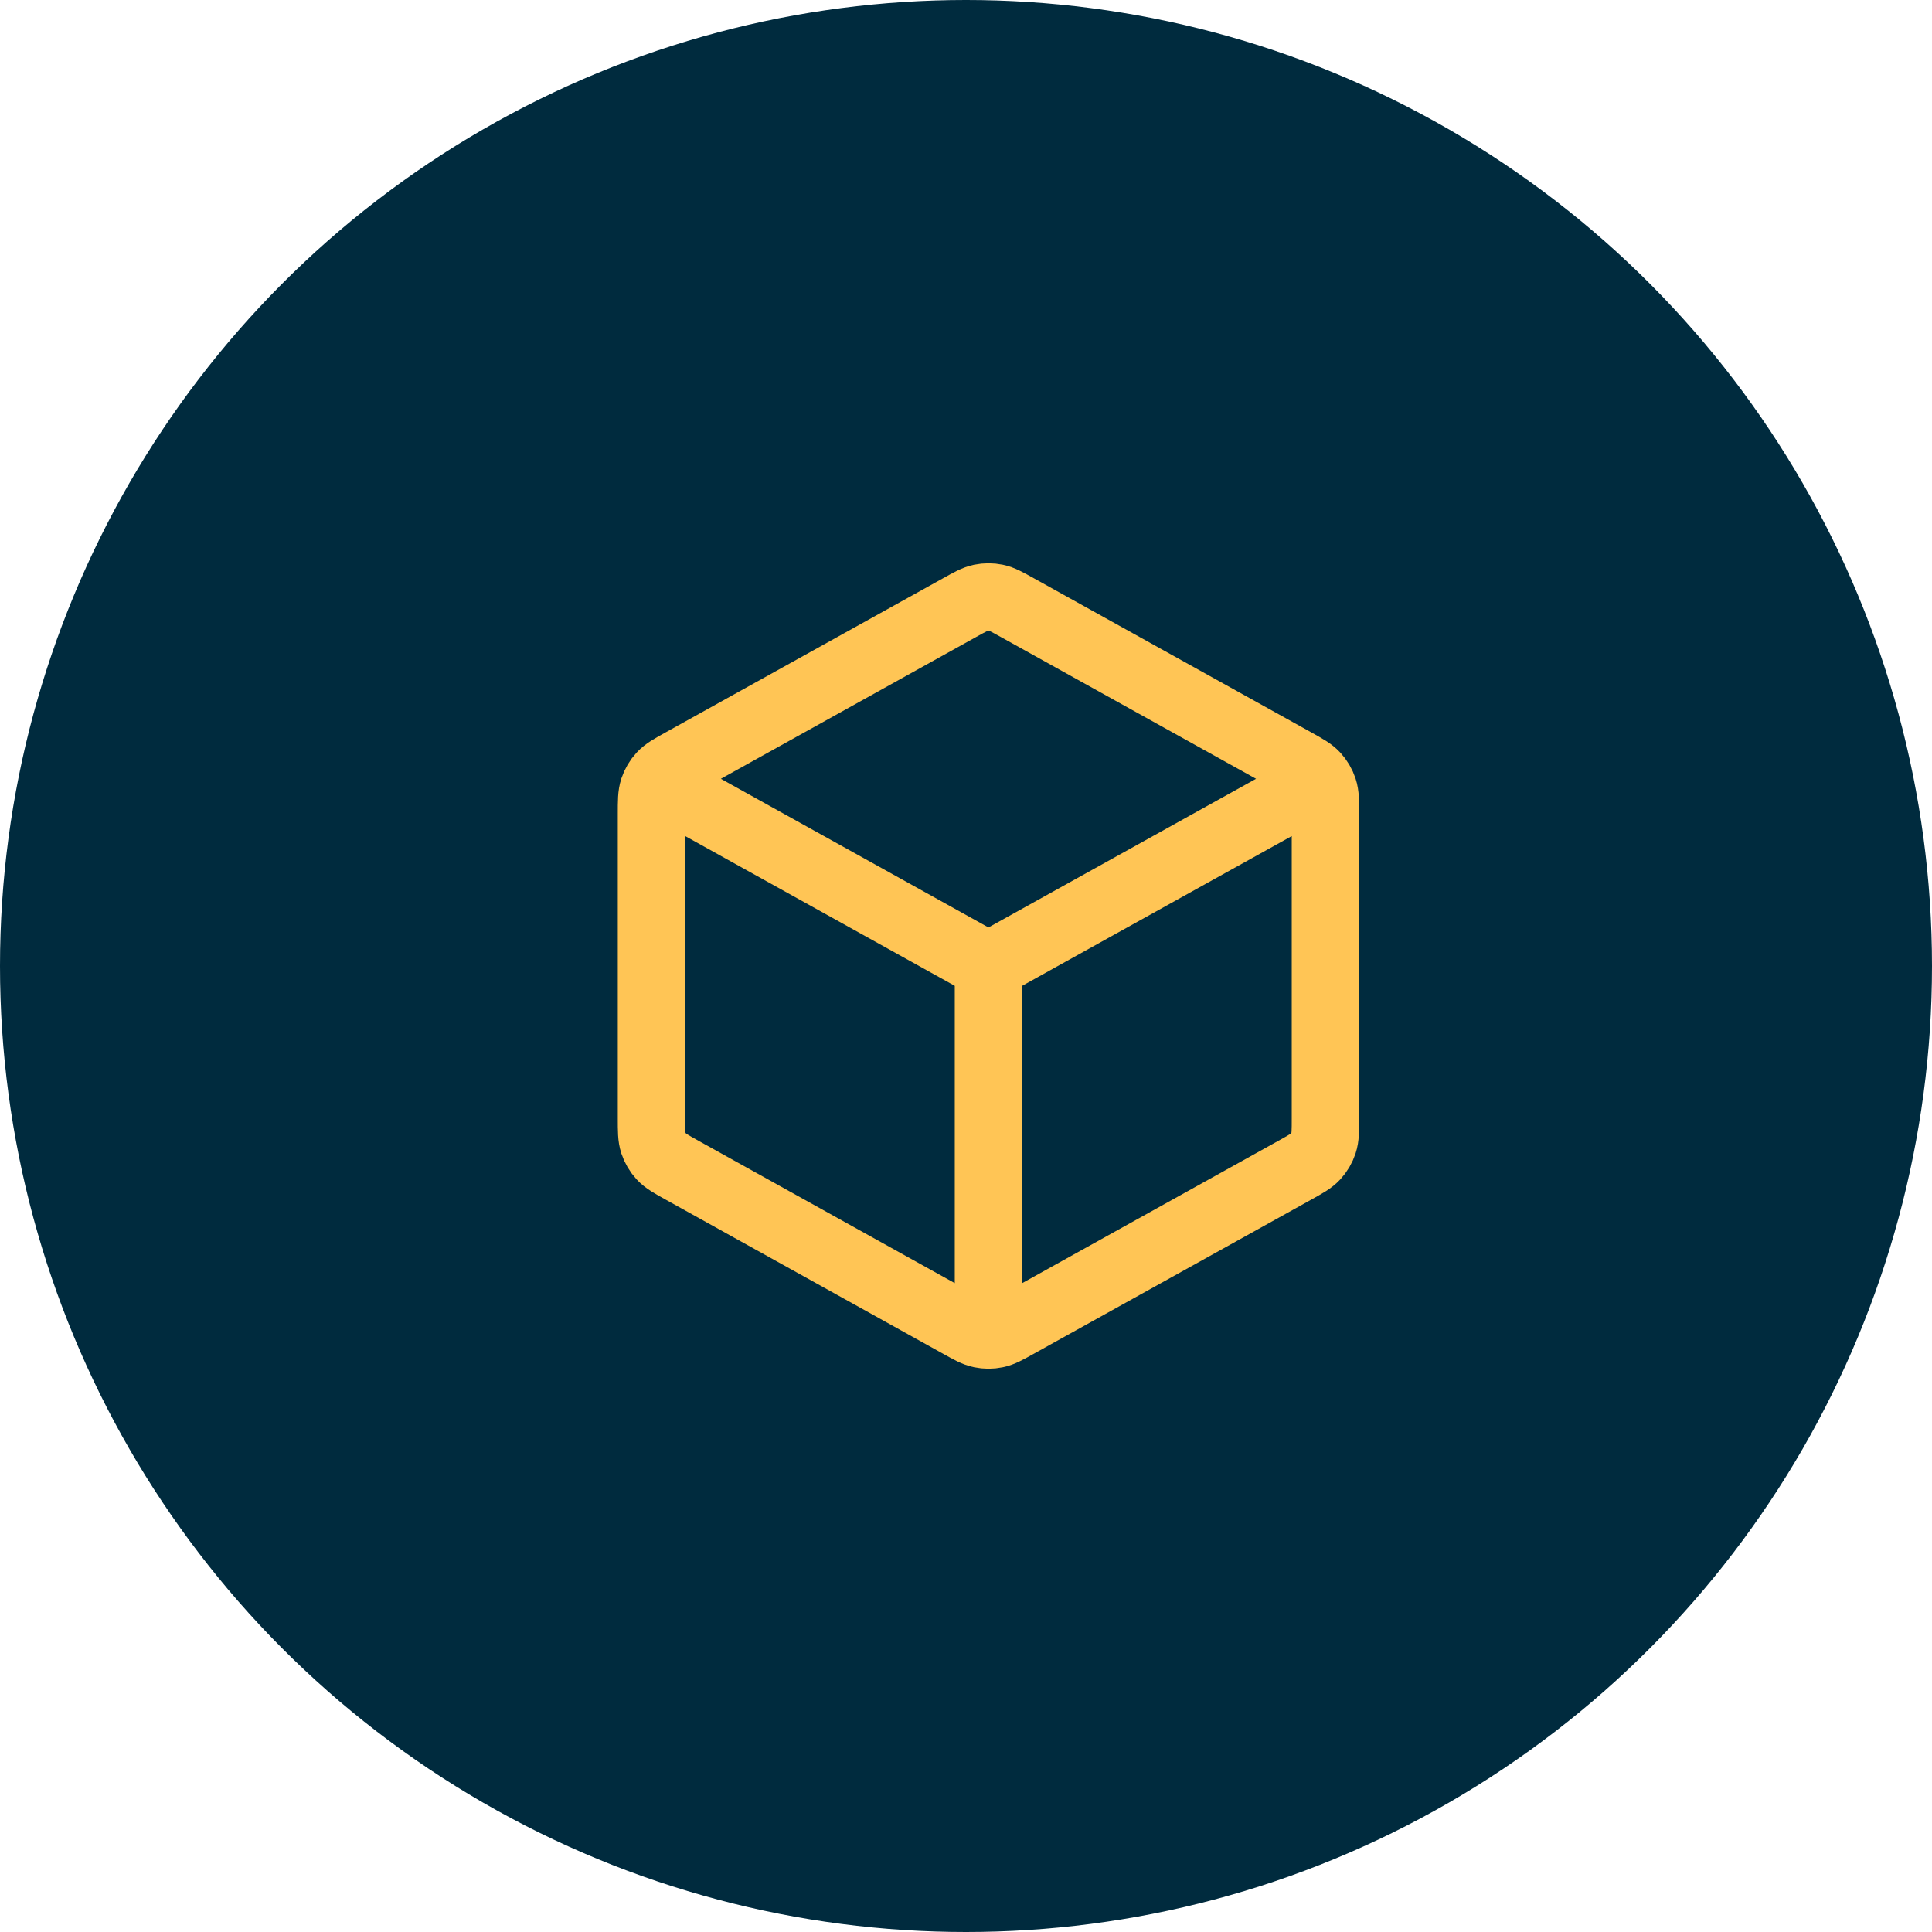 <svg width="86" height="86" viewBox="0 0 86 86" fill="none" xmlns="http://www.w3.org/2000/svg">
<circle cx="43" cy="43" r="43" fill="#002B3E"/>
<path d="M58.167 35.13L44 43M44 43L29.833 35.13M44 43L44 58.833M59 49.764V36.236C59 35.665 59 35.379 58.916 35.124C58.841 34.899 58.72 34.692 58.559 34.518C58.377 34.321 58.128 34.182 57.628 33.905L45.295 27.053C44.822 26.79 44.586 26.659 44.336 26.607C44.114 26.562 43.886 26.562 43.664 26.607C43.414 26.659 43.178 26.79 42.705 27.053L30.372 33.905C29.872 34.182 29.623 34.321 29.441 34.518C29.28 34.692 29.159 34.899 29.084 35.124C29 35.379 29 35.665 29 36.236V49.764C29 50.335 29 50.621 29.084 50.876C29.159 51.101 29.28 51.308 29.441 51.482C29.623 51.679 29.872 51.818 30.372 52.095L42.705 58.947C43.178 59.21 43.414 59.341 43.664 59.392C43.886 59.438 44.114 59.438 44.336 59.392C44.586 59.341 44.822 59.21 45.295 58.947L57.628 52.095C58.128 51.818 58.377 51.679 58.559 51.482C58.72 51.308 58.841 51.101 58.916 50.876C59 50.621 59 50.335 59 49.764Z" stroke="#FFC555" stroke-width="3" stroke-linecap="round" stroke-linejoin="round"/>
</svg>

